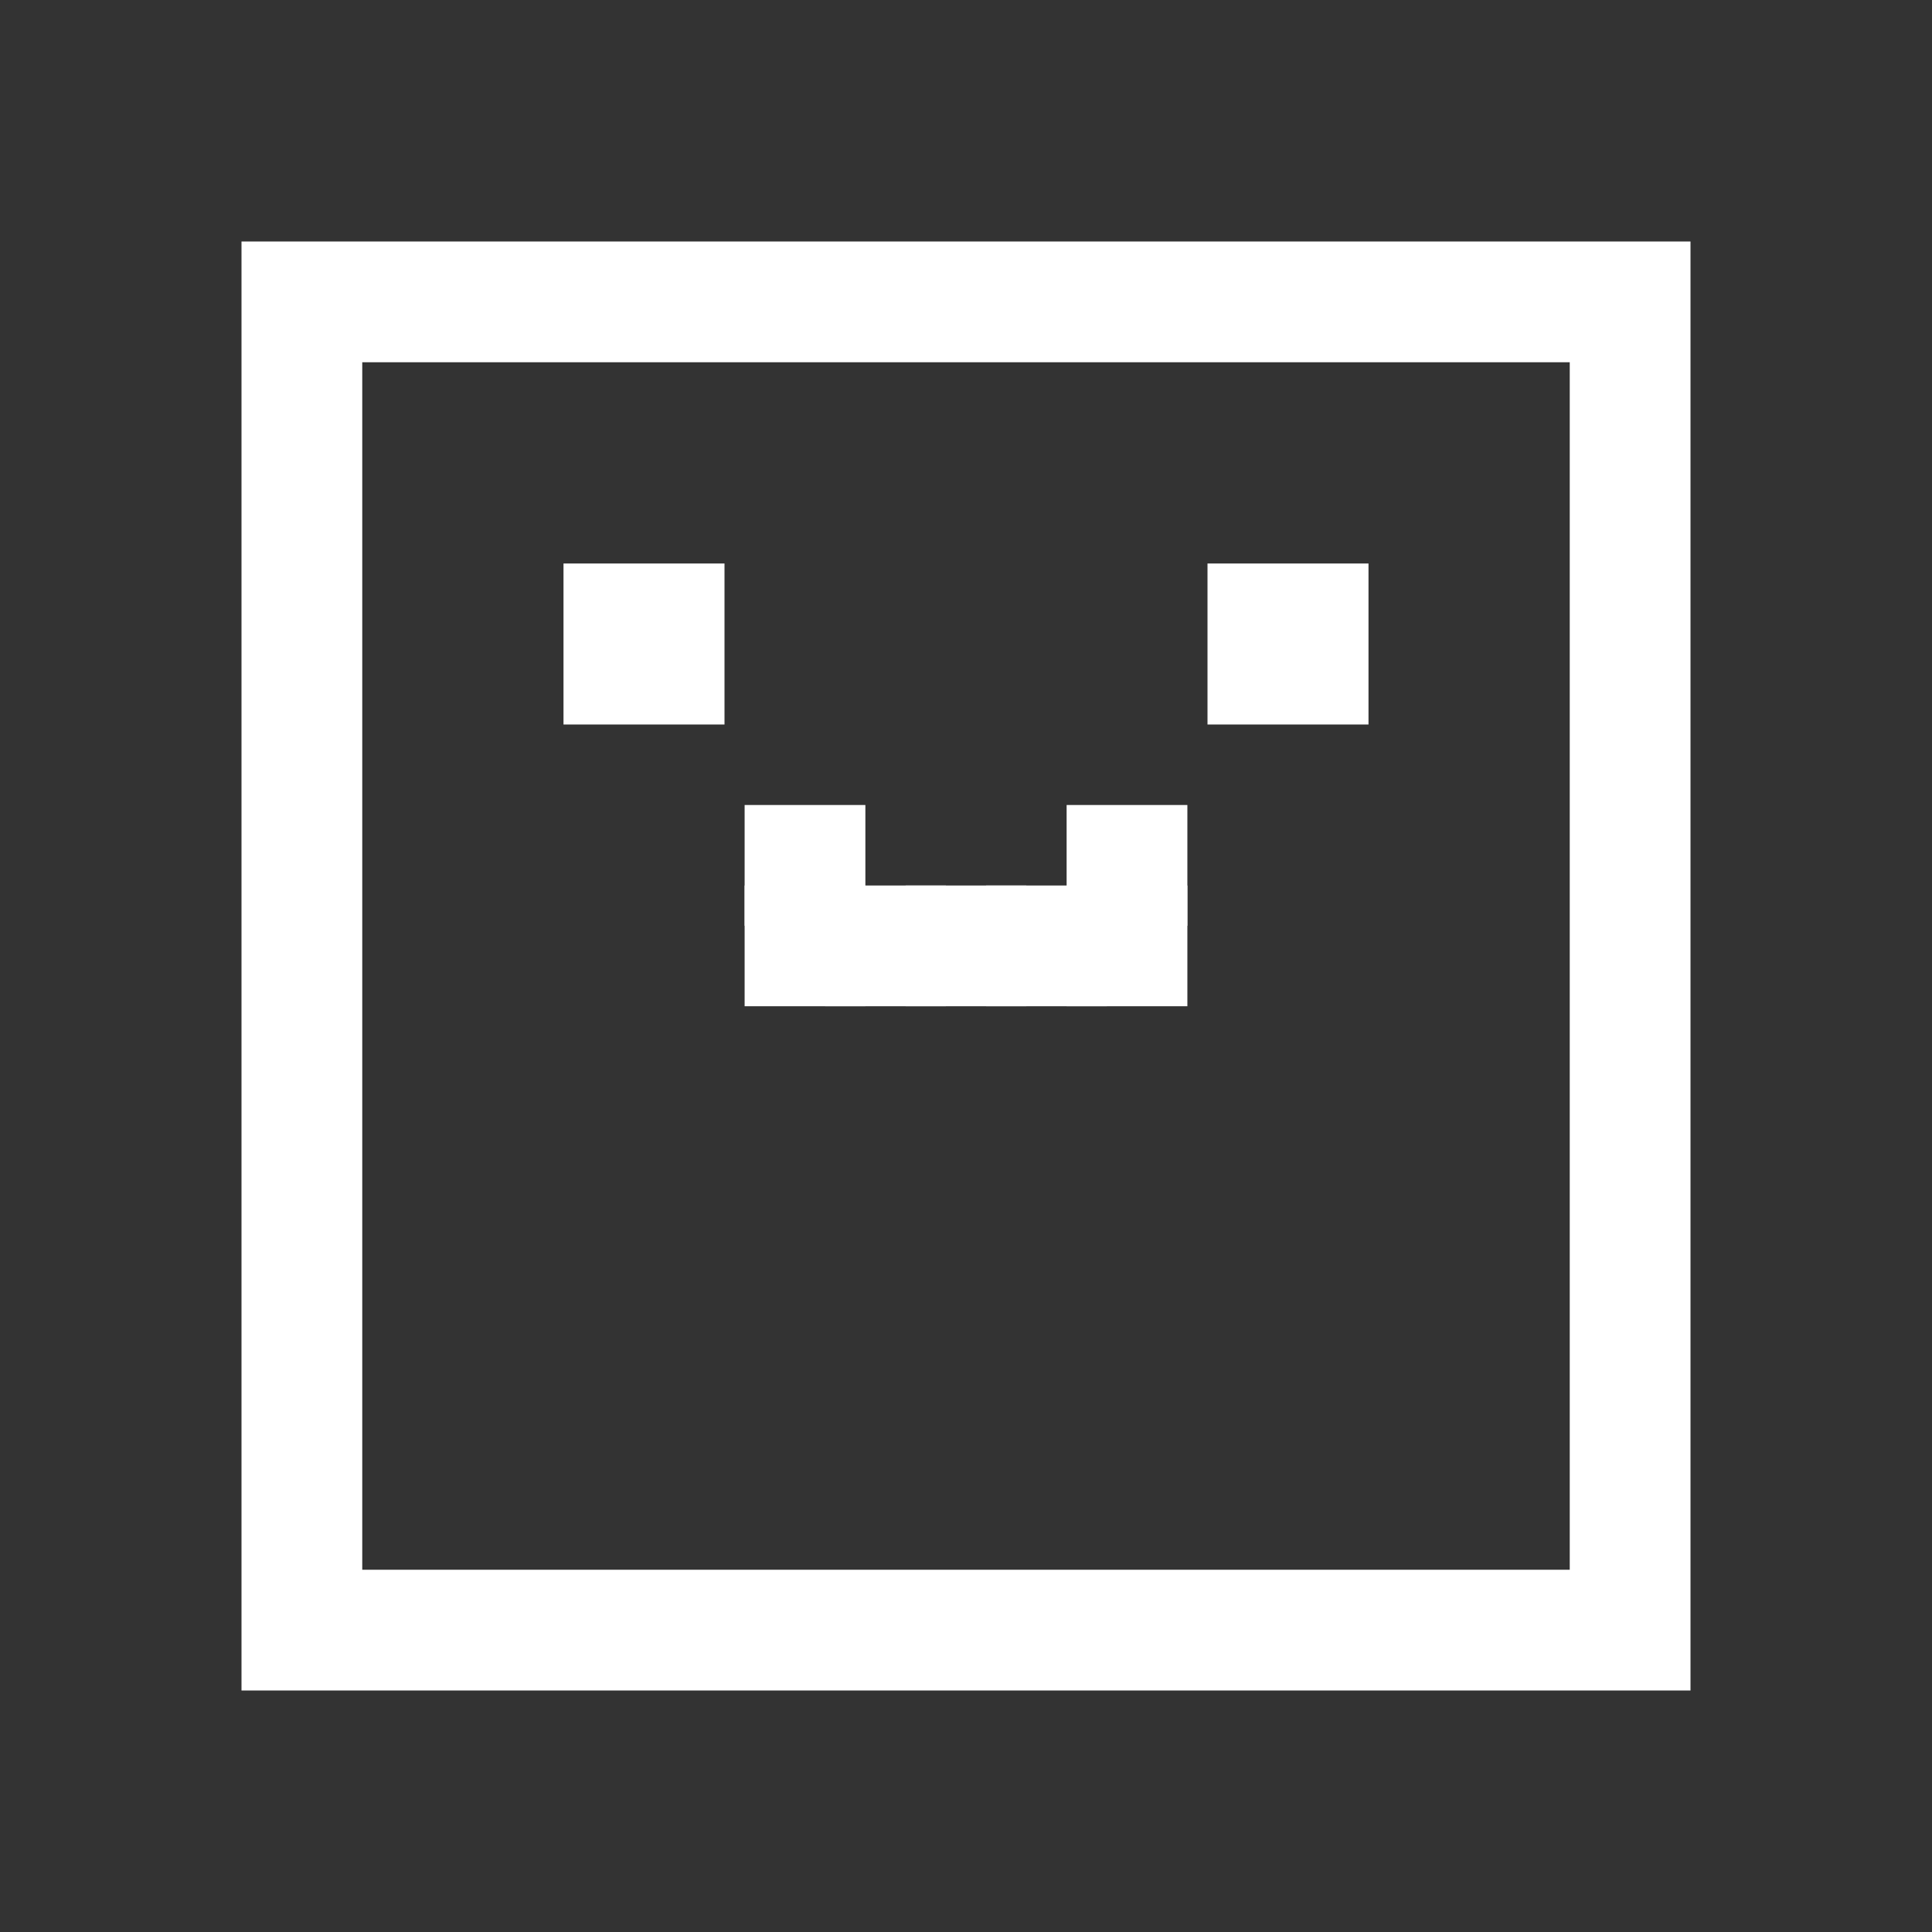 <svg width="24" height="24" viewBox="0 0 24 24" fill="none" xmlns="http://www.w3.org/2000/svg">
<rect x="0" y="0" width="24" height="24" fill="#333333" stroke="none"/>
<rect x="3.75" y="3.75" width="16.5" height="16.5" stroke="white" stroke-width="1.5"/>
<rect x="7" y="7" width="2" height="2" fill="white"/>
<rect x="12.25" y="11" width="1.5" height="1.5" fill="white"/>
<rect x="9.25" y="11" width="1.5" height="1.5" fill="white"/>
<rect x="10.25" y="11" width="1.5" height="1.5" fill="white"/>
<rect x="13.25" y="11" width="1.5" height="1.5" fill="white"/>
<rect x="11.25" y="11" width="1.5" height="1.5" fill="white"/>
<rect x="9.25" y="10" width="1.5" height="1.5" fill="white"/>
<rect x="13.25" y="10" width="1.5" height="1.5" fill="white"/>
<rect x="15" y="7" width="2" height="2" fill="white"/>
</svg>
